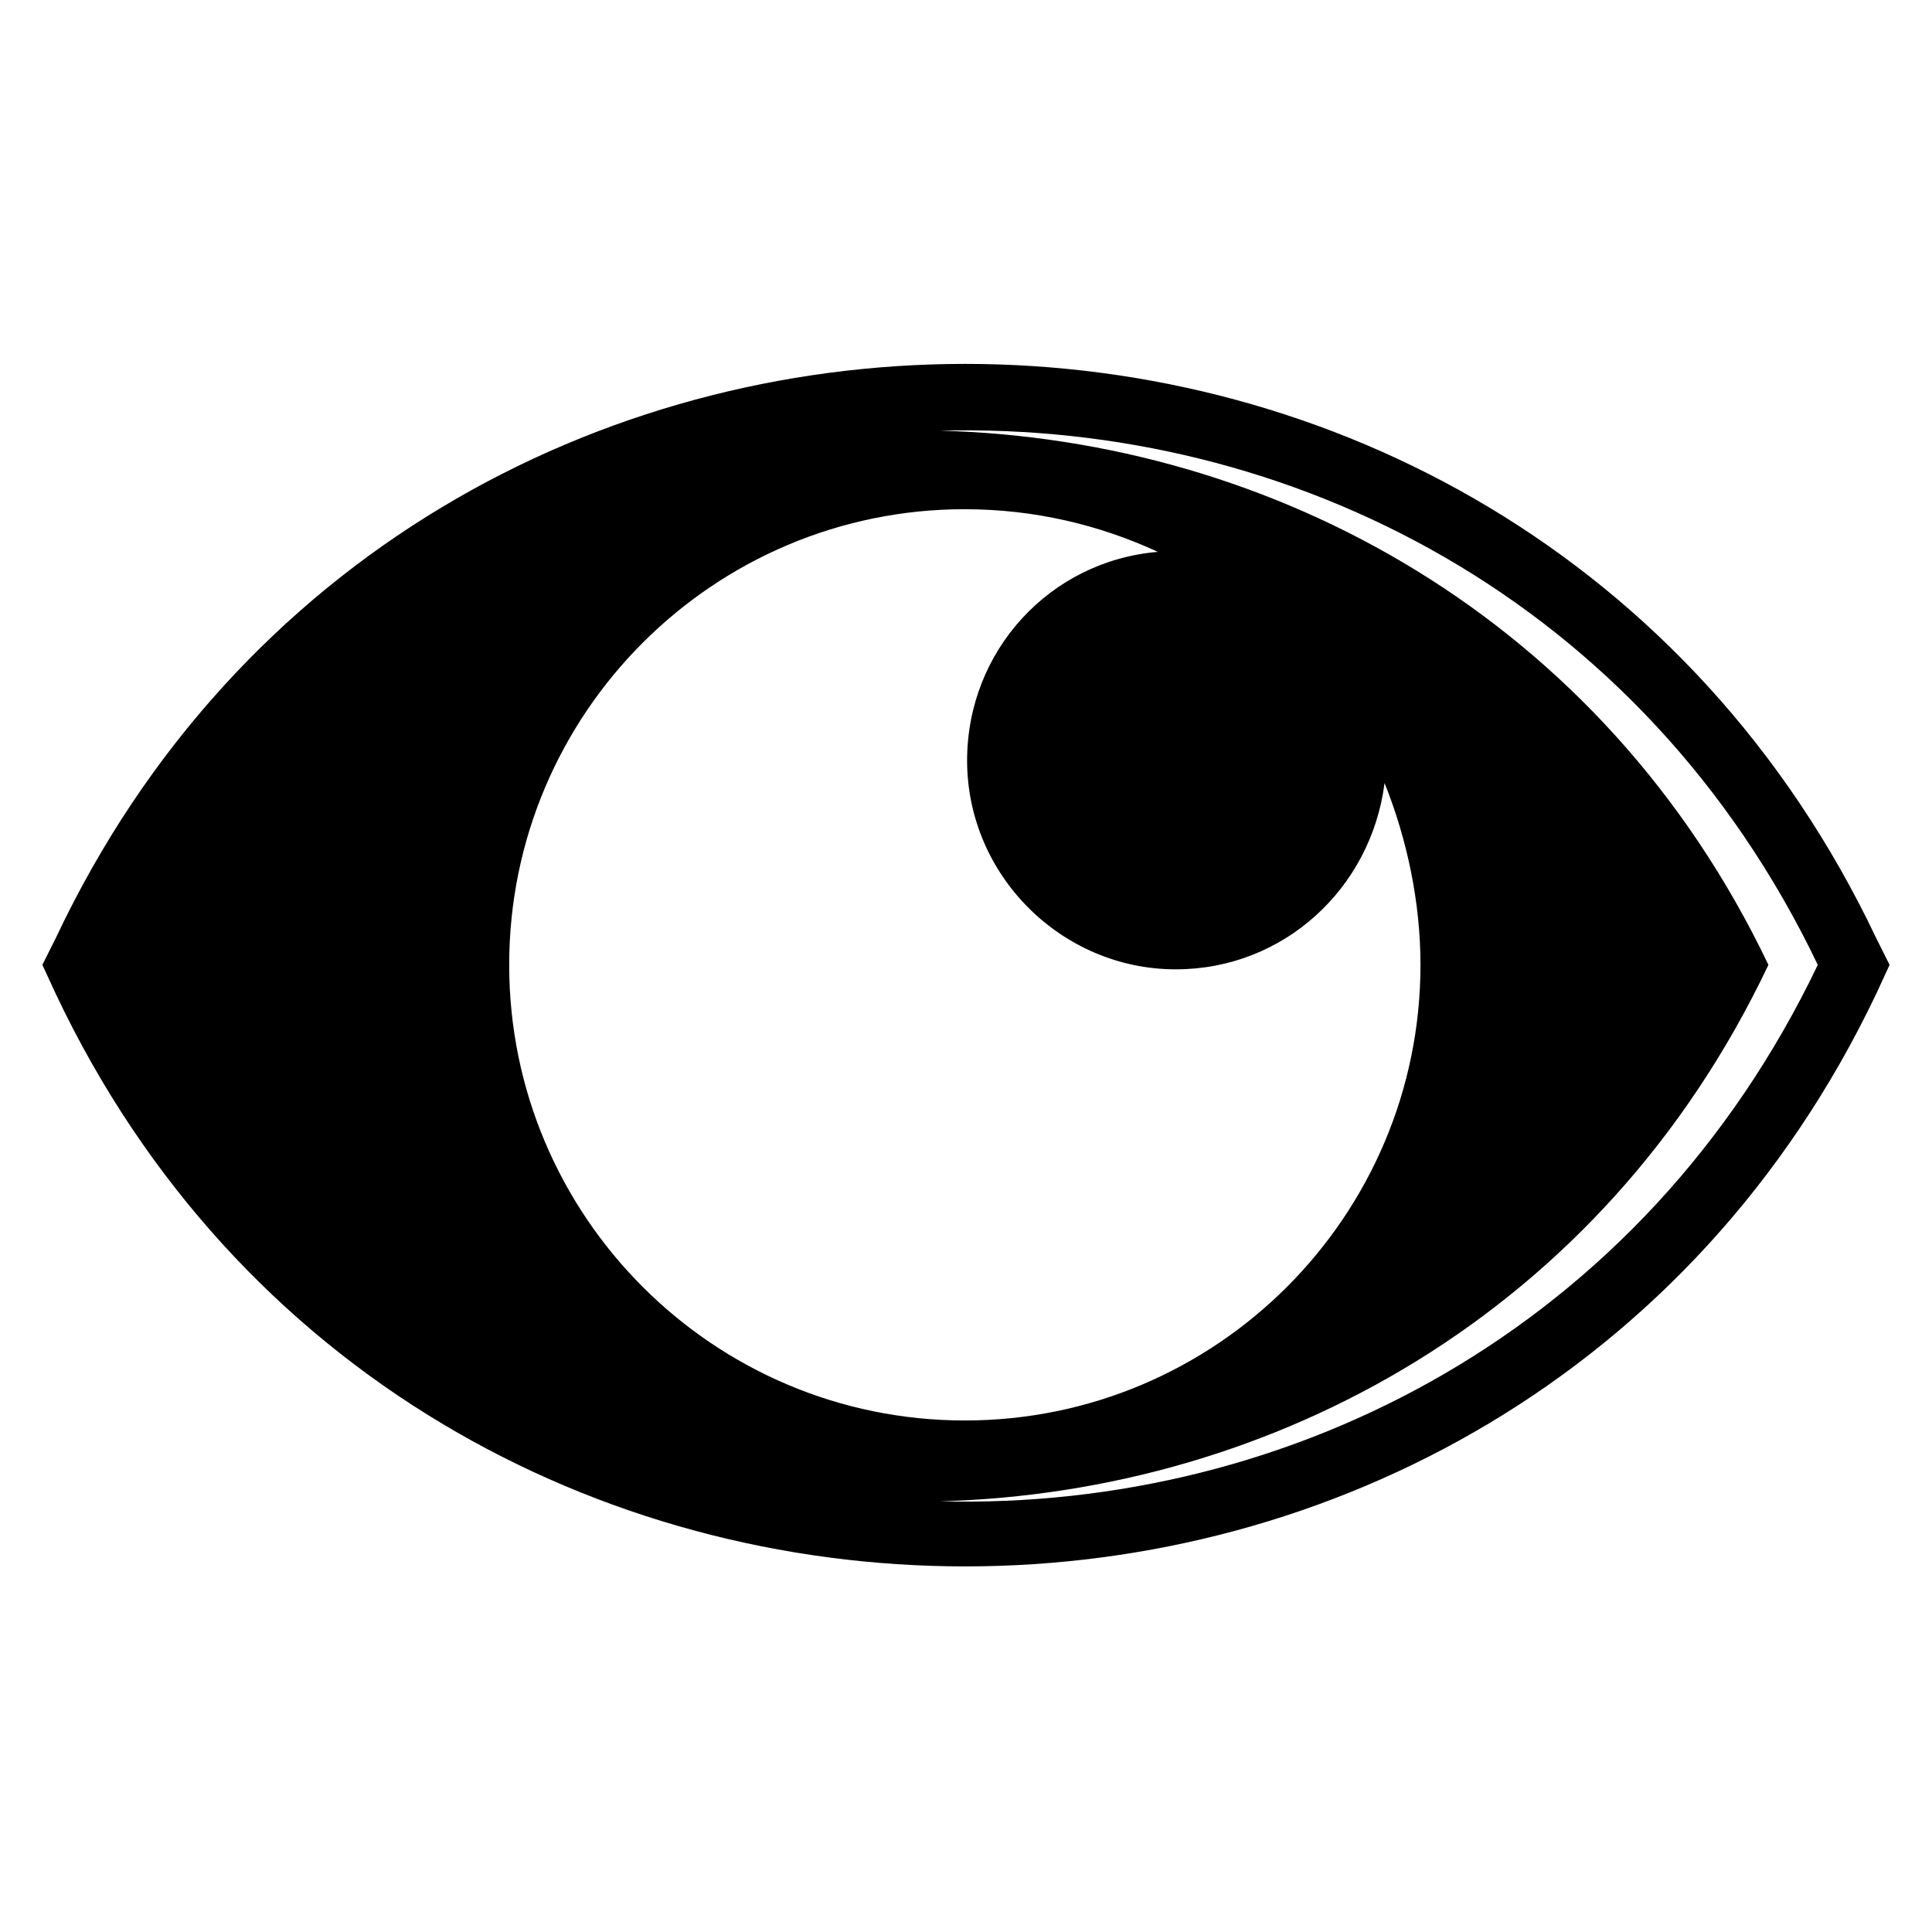<?xml version="1.0" encoding="UTF-8"?>
<!-- Uploaded to: ICON Repo, www.svgrepo.com, Generator: ICON Repo Mixer Tools -->
<svg fill="#000000" width="800px" height="800px" version="1.1" viewBox="144 144 512 512" xmlns="http://www.w3.org/2000/svg">
 <path d="m158.8 392.56c95.766-202.83 386.04-202.83 482.39 0l3.57 7.137-3.57 7.734c-96.359 202.24-386.63 202.24-482.39 0l-3.57-7.734zm240.9-113.61c18.438 0 35.688 4.164 51.152 11.301-28.551 2.379-50.559 26.172-50.559 55.316 0 30.336 24.98 55.316 55.316 55.316 28.551 0 51.75-21.414 55.316-49.371 5.949 14.871 9.516 31.523 9.516 48.18 0 66.621-54.129 120.75-120.75 120.75-66.621 0-120.75-54.129-120.75-120.75 0-66.621 54.129-120.75 120.75-120.75zm212.95 120.75c-44.016 92.793-131.45 139.78-219.49 142.16 92.793 2.379 186.18-45.207 232.57-142.16-46.395-96.957-139.78-143.95-232.57-141.57 88.031 2.379 175.47 49.371 219.49 141.57z" fill-rule="evenodd"/>
</svg>